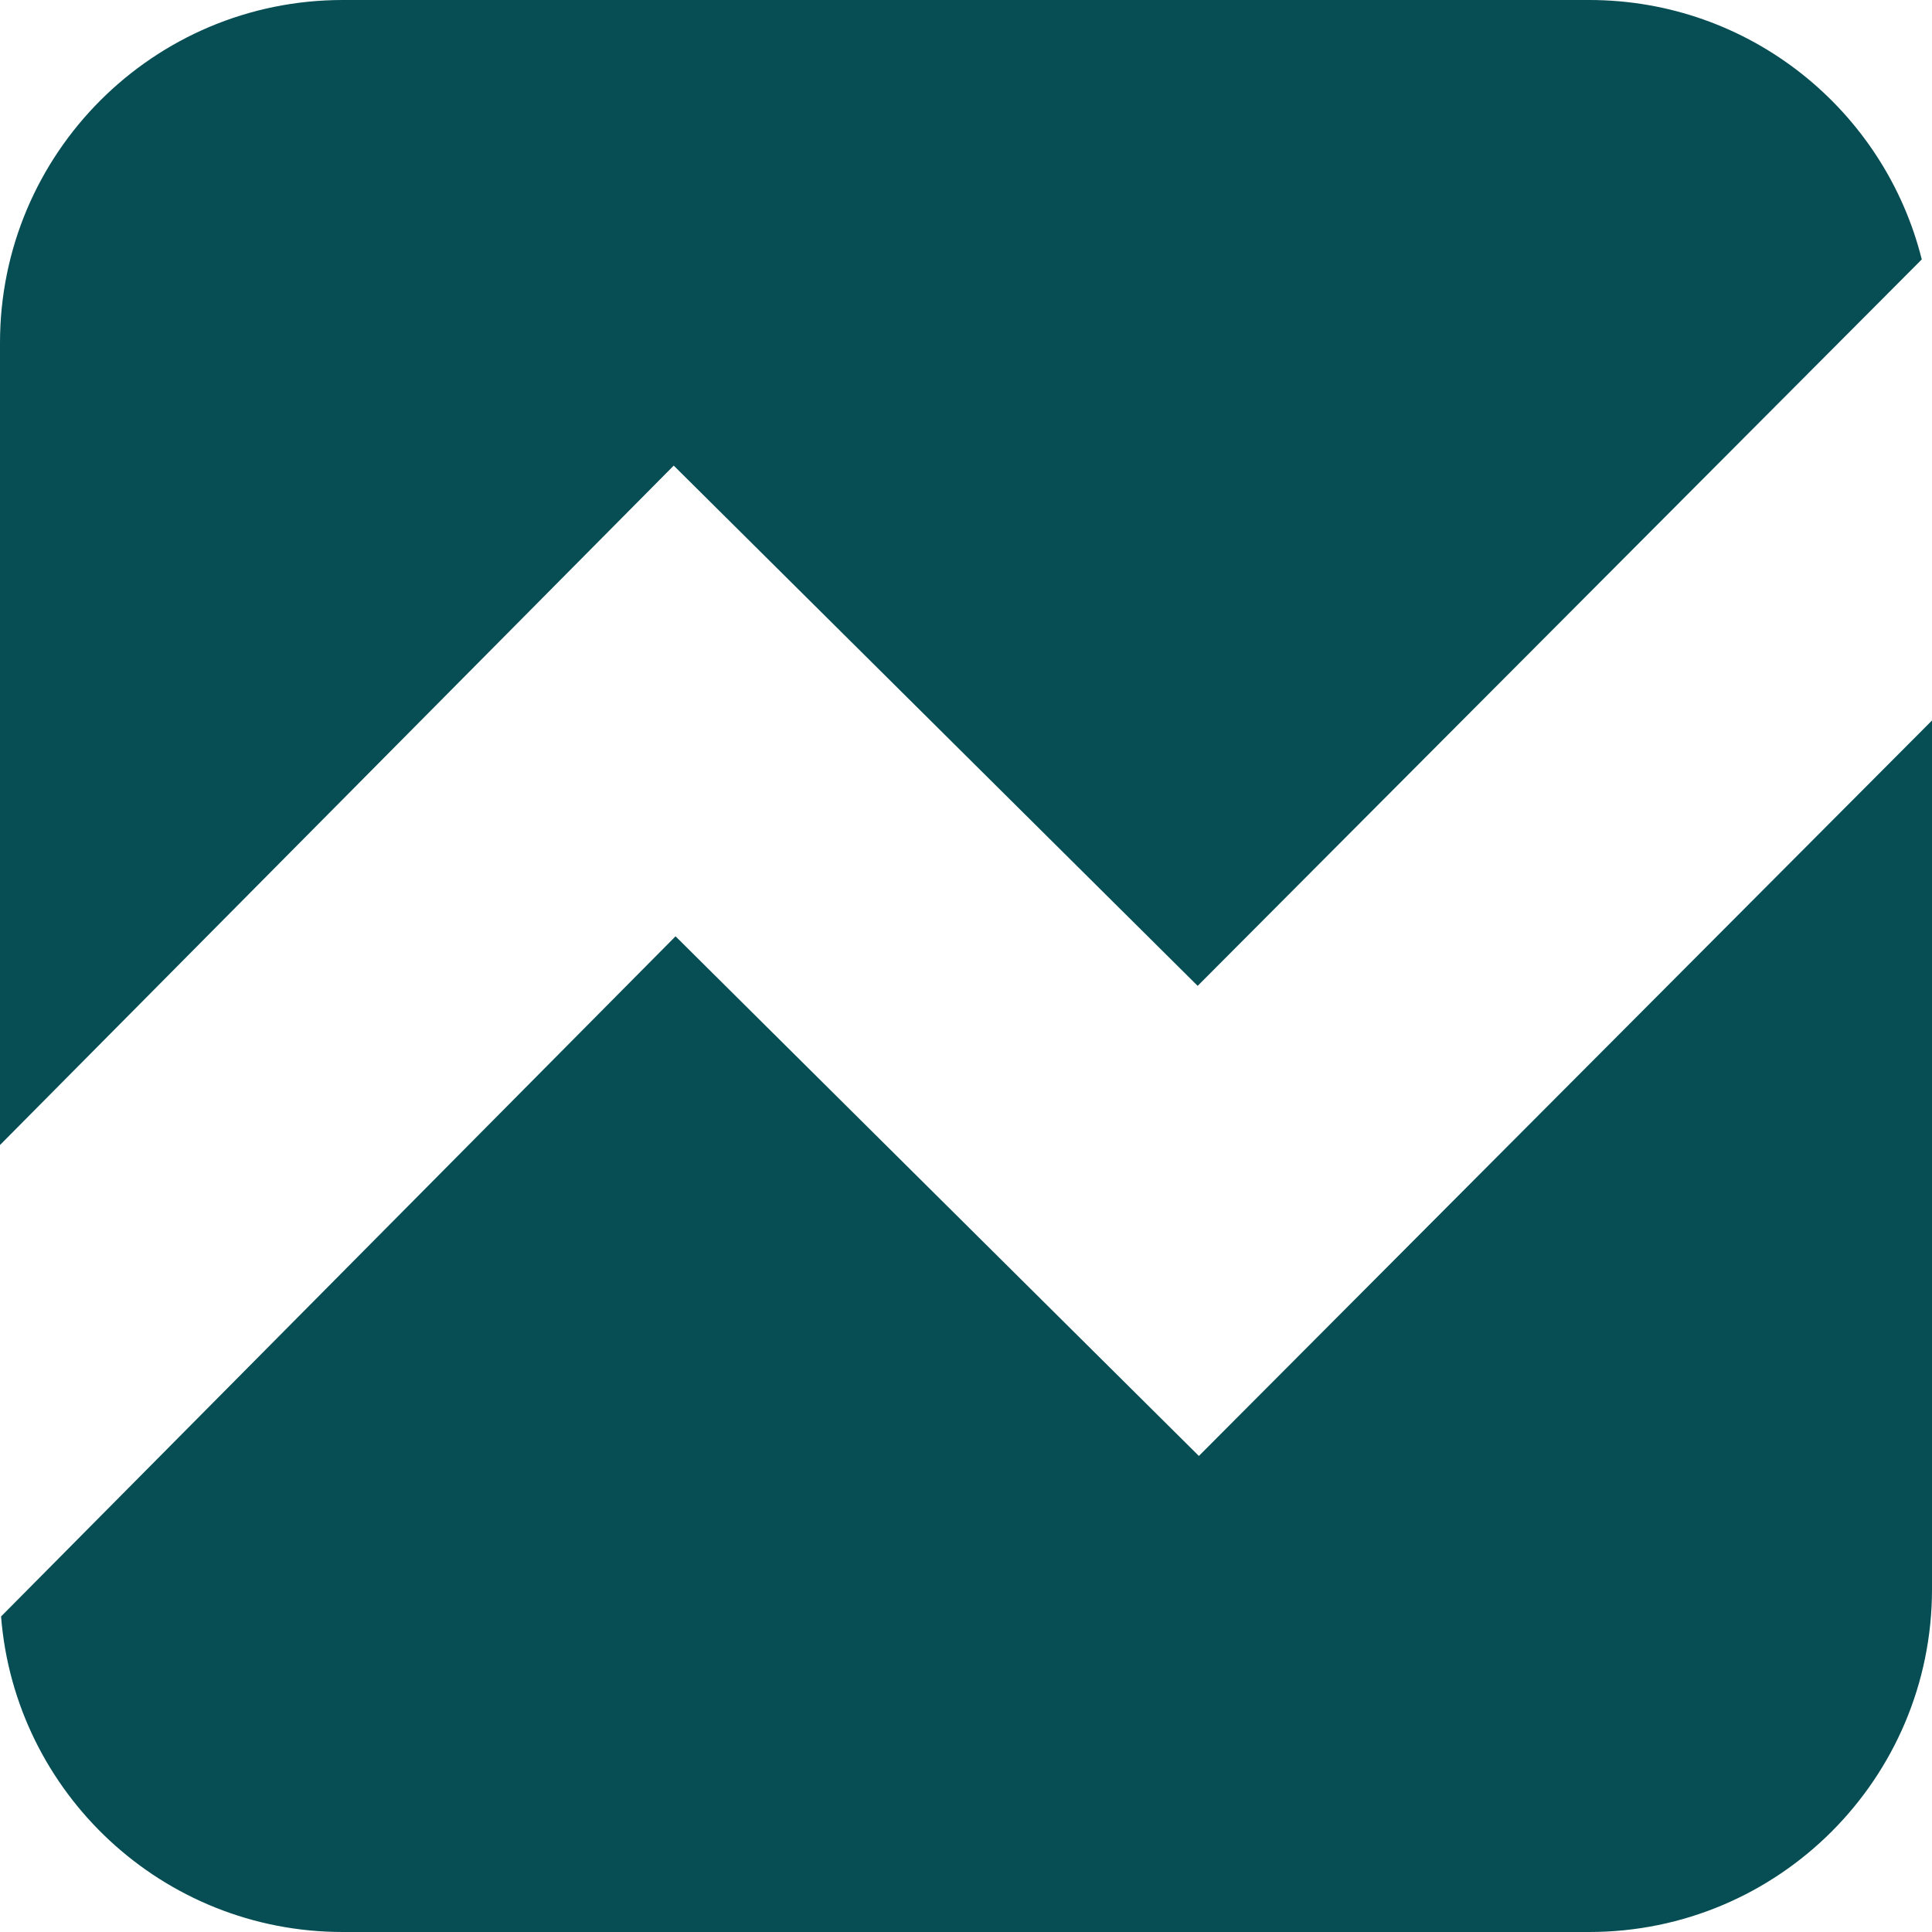 <svg xmlns="http://www.w3.org/2000/svg" width="168" height="168" viewBox="0 0 168 168" fill="none"><path d="M168 138.193C168 154.655 154.655 168 138.193 168H29.807C14.142 168 1.3 155.917 0.093 140.562L58.743 81.419L104.25 126.605L168 62.65V138.193Z" fill="#074D54"></path><path d="M138.193 0C152.155 0 163.873 9.6 167.11 22.559L104.145 85.727L58.585 40.487L0 99.566V29.807C0 13.345 13.345 0 29.807 0H138.193Z" fill="#074D54"></path></svg>